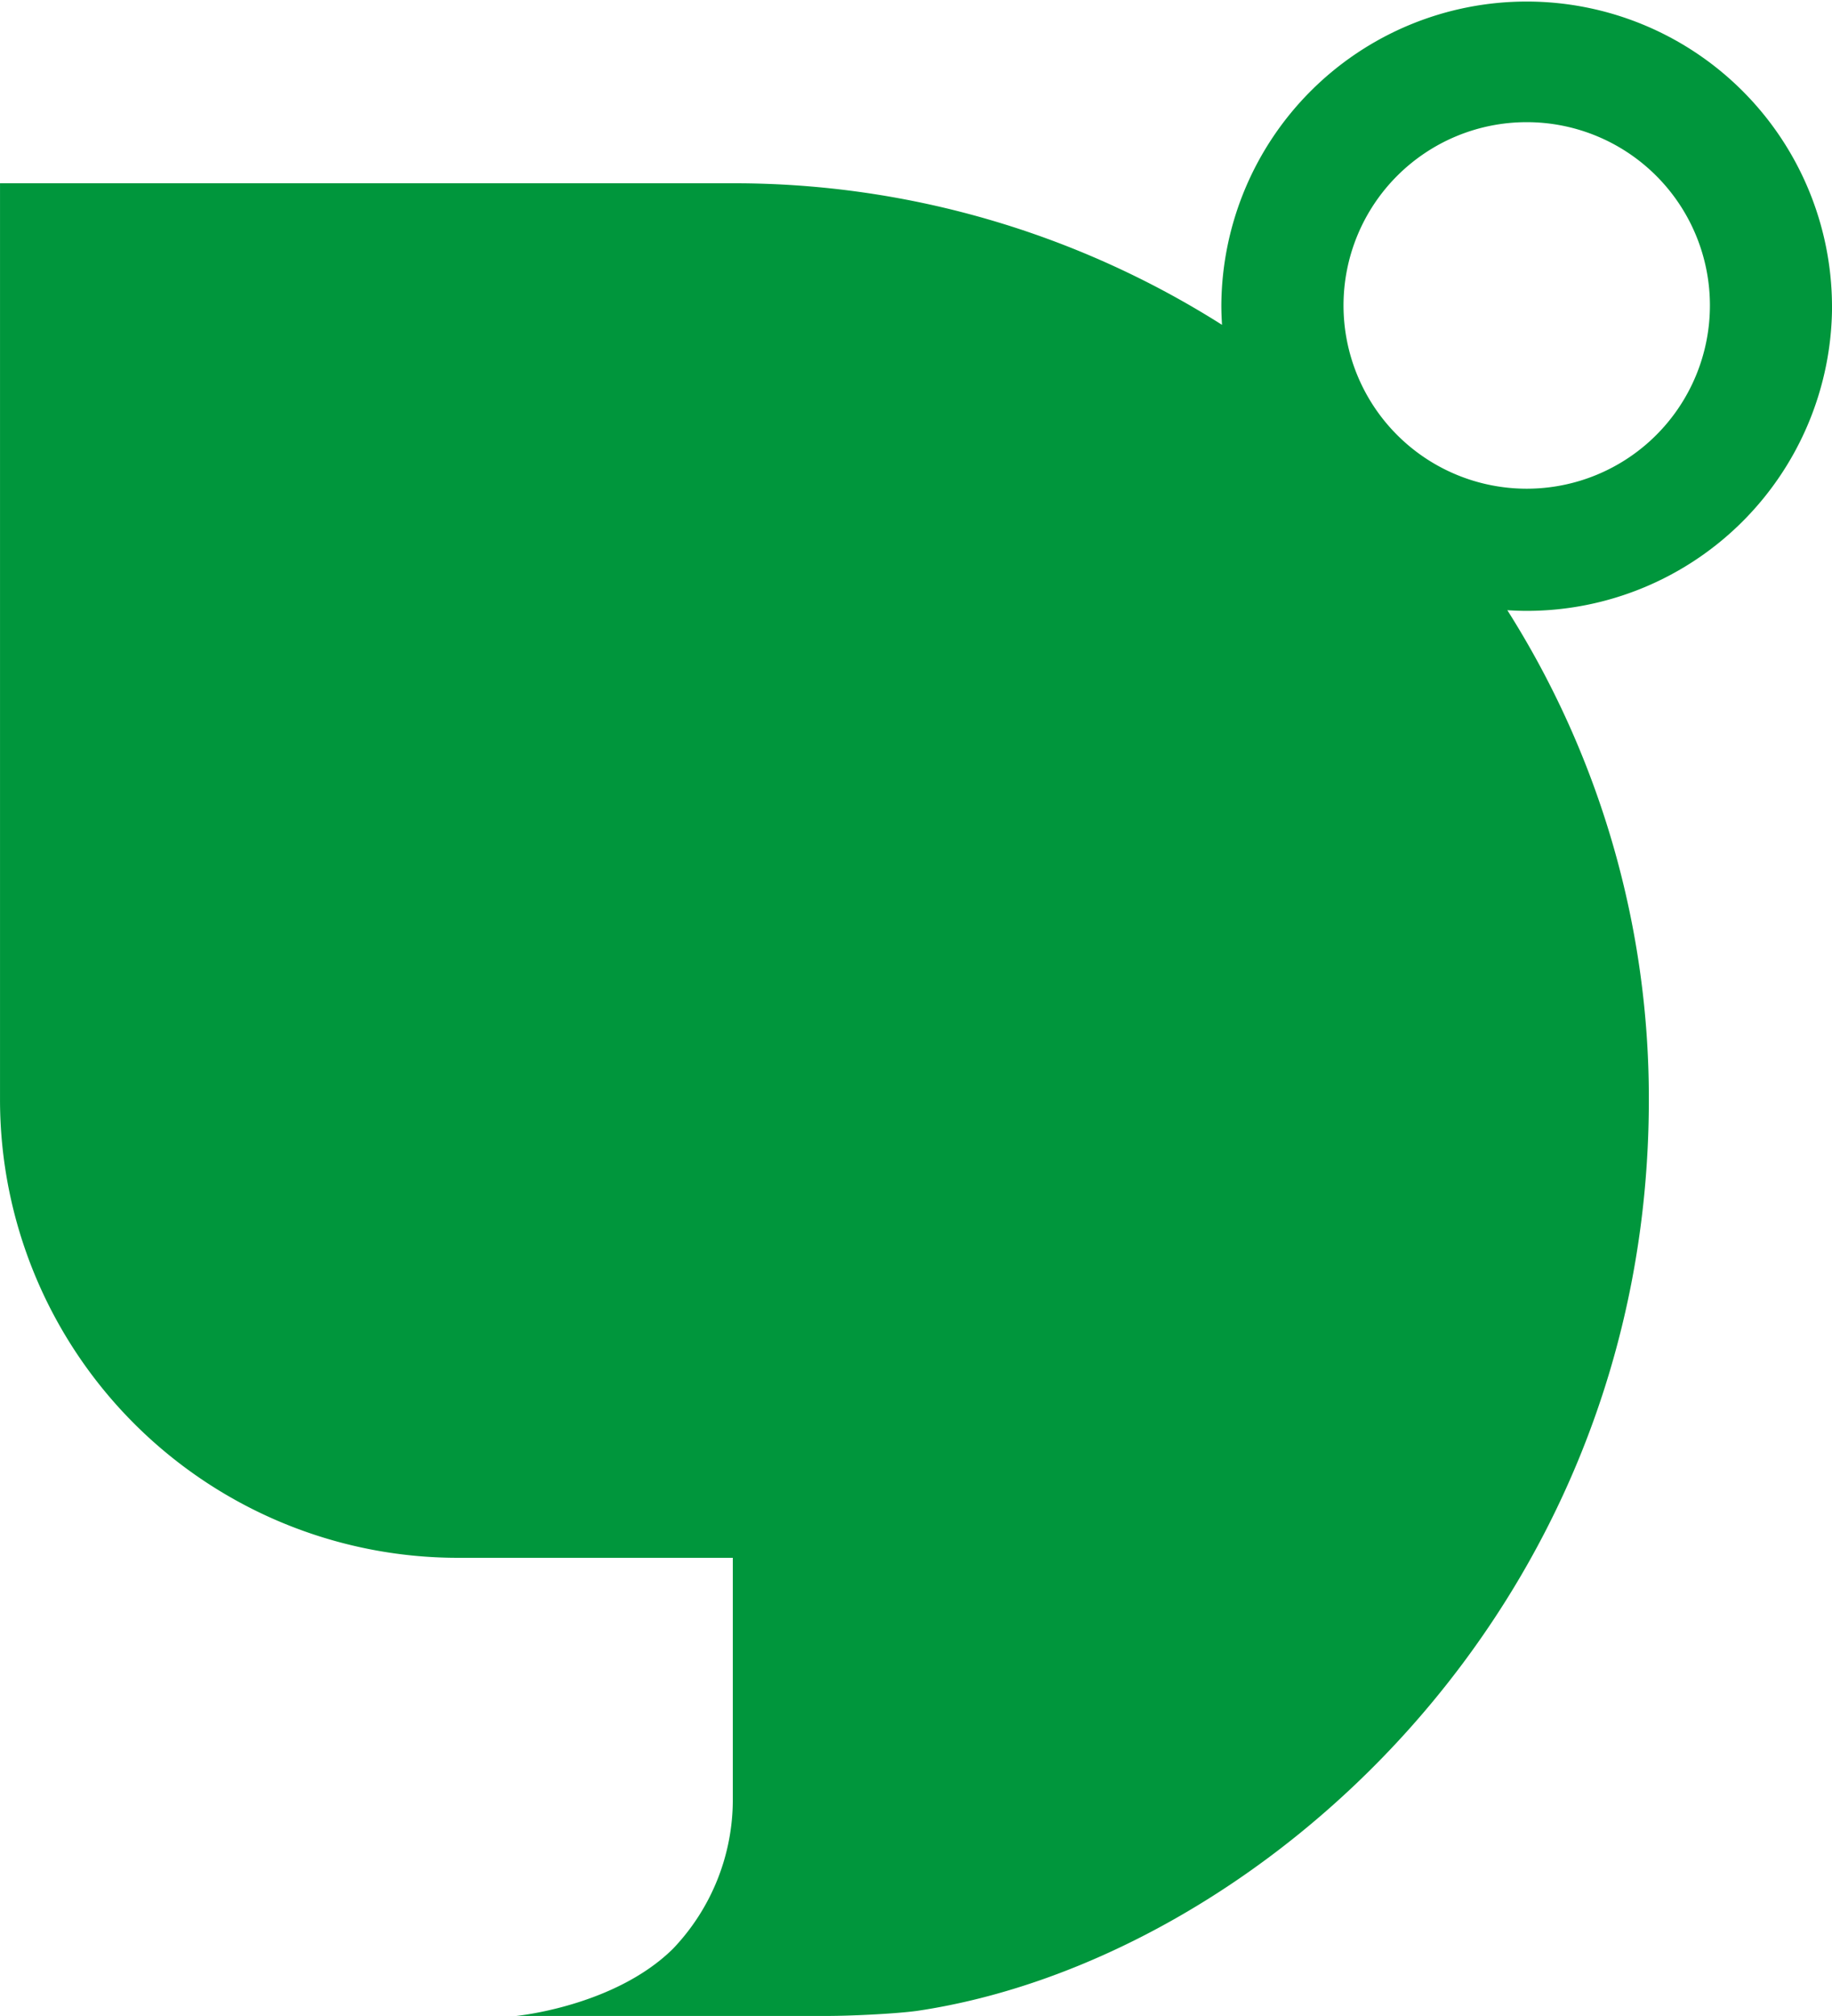 <svg xmlns="http://www.w3.org/2000/svg" width="230" height="252.993" viewBox="0 0 230 252.993">
  <path id="パス_1292" data-name="パス 1292" d="M278.519,237.082a38.333,38.333,0,0,0-76.665,0c0,.816.036,1.625.083,2.433a114.429,114.429,0,0,0-61.416-17.765h-92v115a57.5,57.5,0,0,0,57.5,57.5h34.5v30.311A27.1,27.1,0,0,1,133,443.322c-7.351,7.24-19.664,8.421-19.664,8.421h39.1c2.493,0,8.14-.23,11.183-.63,42.323-6.253,91.906-50.01,91.906-114.367a114.425,114.425,0,0,0-17.766-61.416c.8.048,1.617.083,2.433.083a38.334,38.334,0,0,0,38.333-38.332m-61.333,0a23,23,0,1,1,23,23,23,23,0,0,1-23-23" transform="translate(-48.519 -198.75)" fill="#00963c"/>
</svg>

